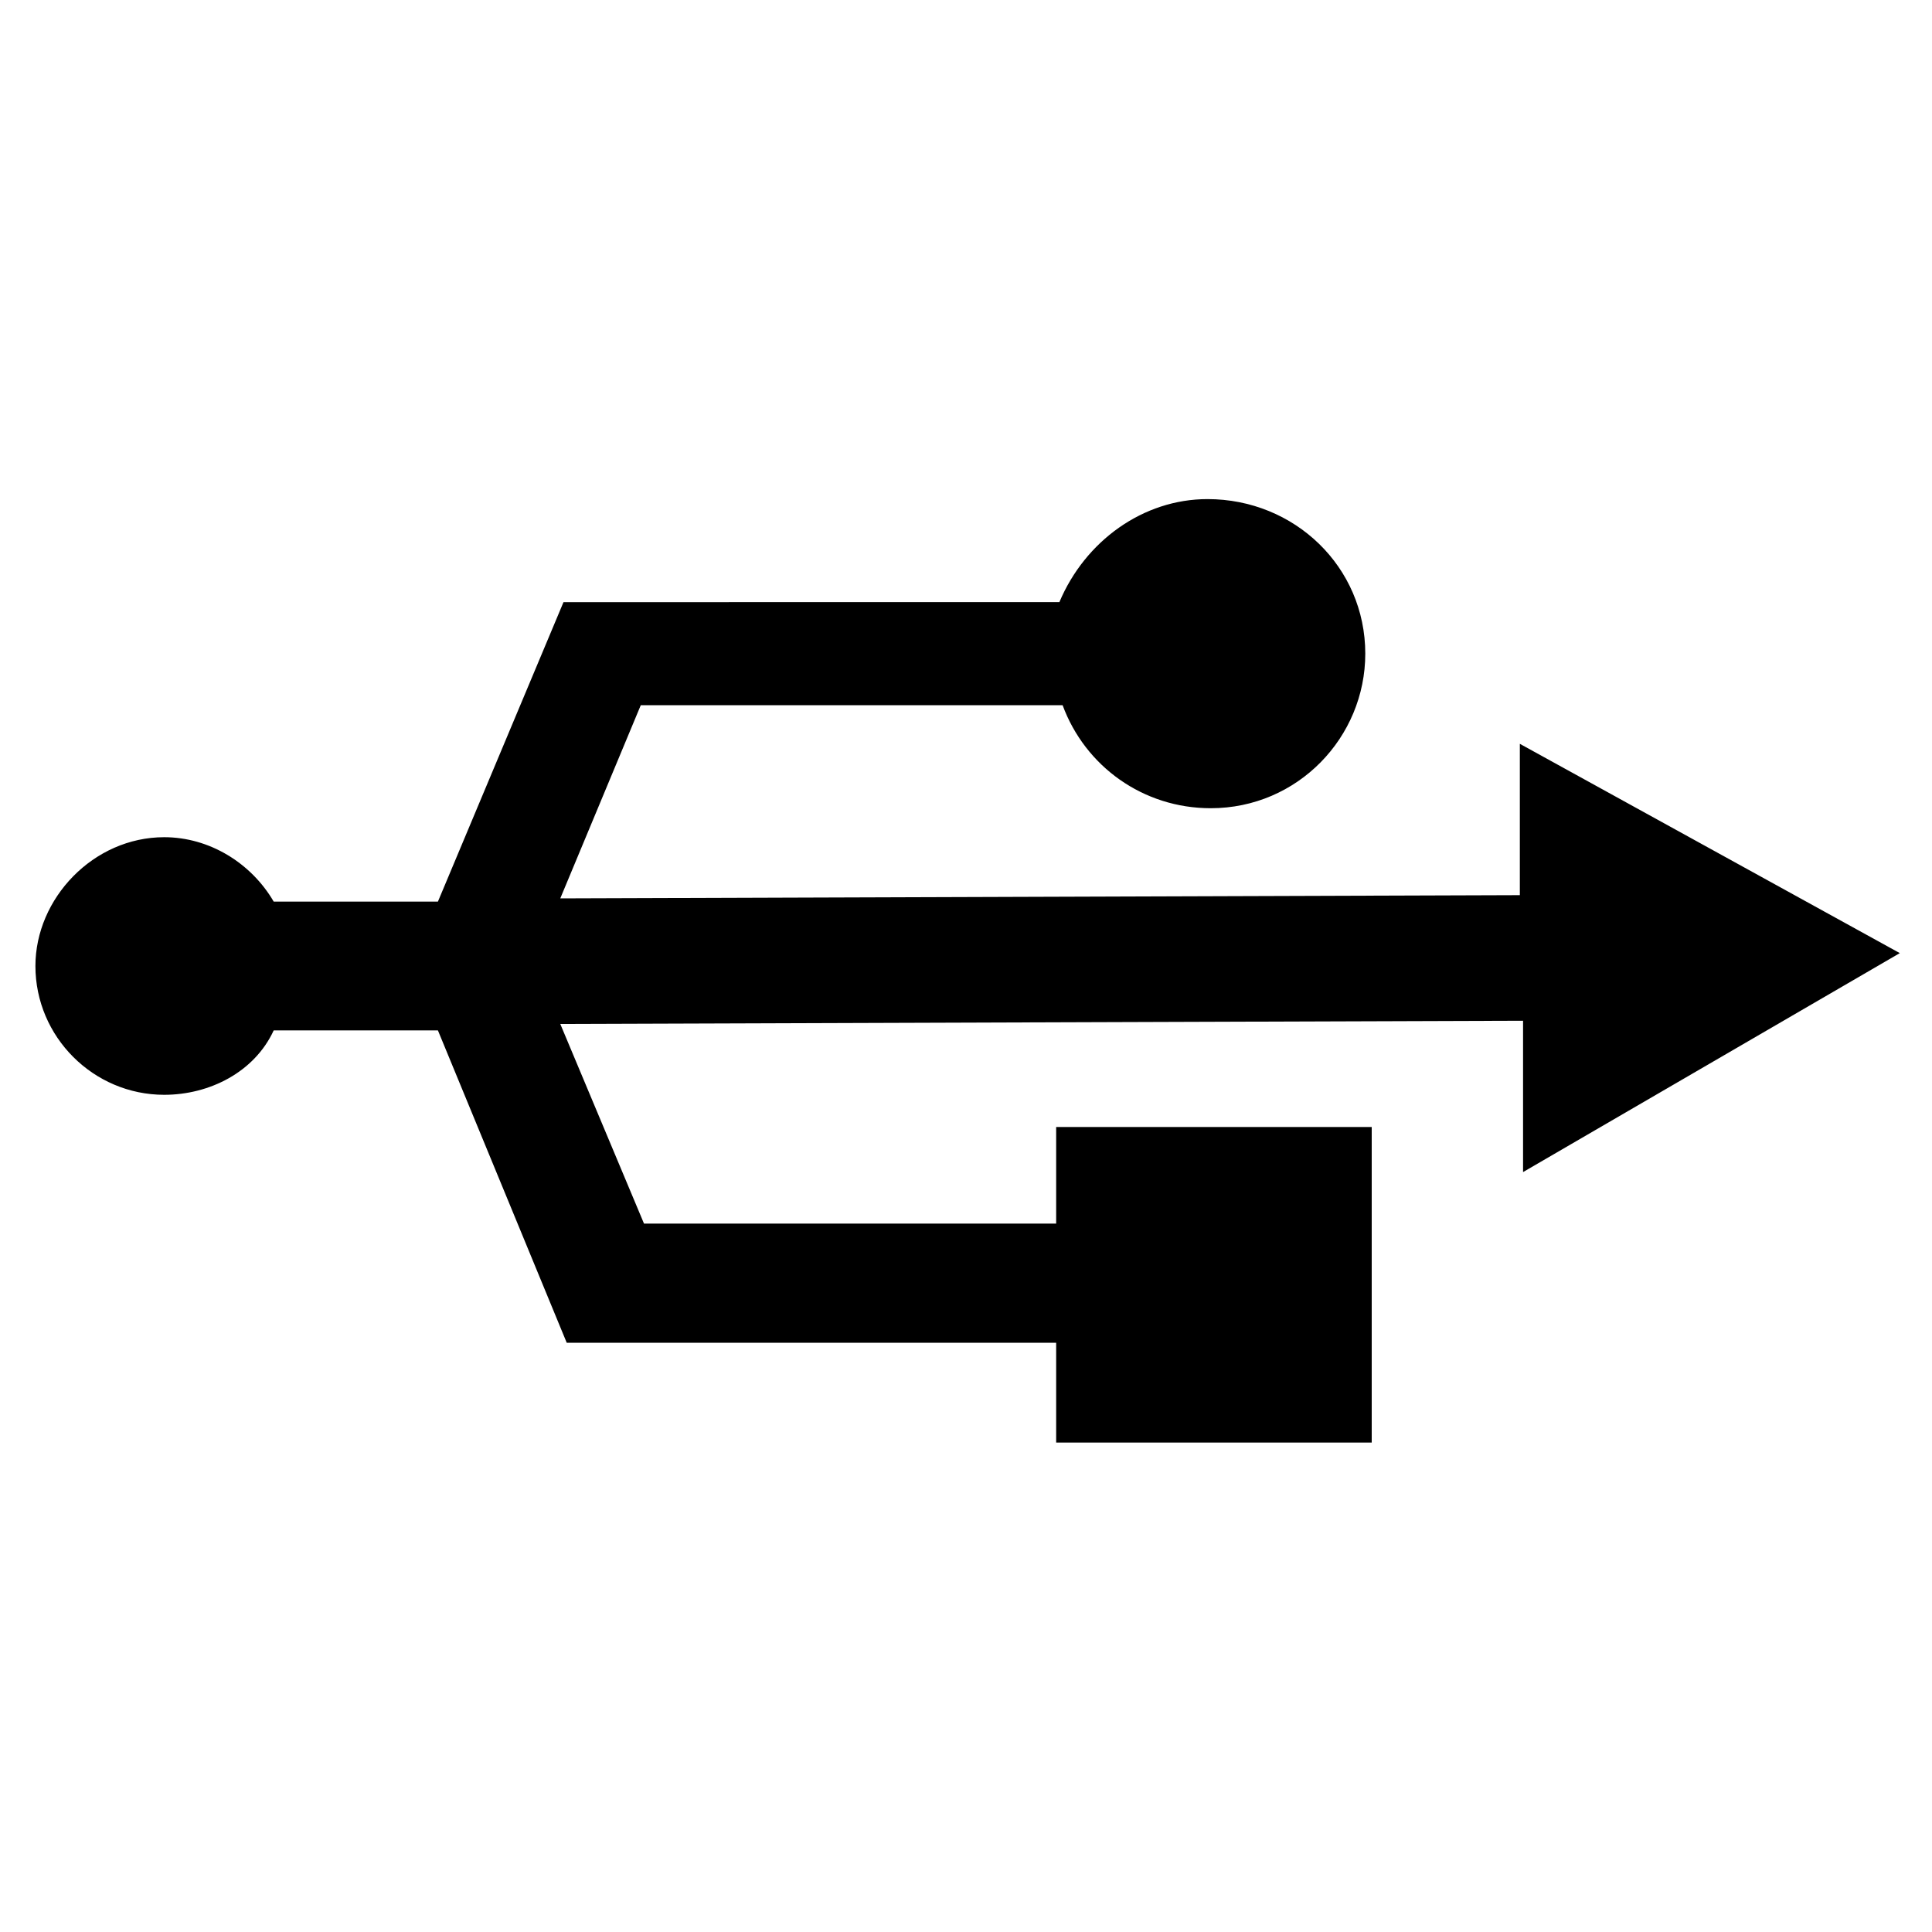 <?xml version="1.0" encoding="utf-8"?>
<!-- Generator: Adobe Illustrator 26.1.0, SVG Export Plug-In . SVG Version: 6.00 Build 0)  -->
<svg version="1.1" id="Réteg_1" xmlns="http://www.w3.org/2000/svg" xmlns:xlink="http://www.w3.org/1999/xlink" x="0px" y="0px"
	 viewBox="0 0 60 60" style="enable-background:new 0 0 60 60;" xml:space="preserve">
<path d="M47.2,23.1v4.7l-29.8,0.1l2.5-6h13.1c0.7,1.9,2.5,3.2,4.6,3.2l0,0c2.7,0,4.8-2.2,4.8-4.8c0-2.7-2.2-4.8-4.9-4.8
	c-2,0-3.8,1.3-4.6,3.2H17.5L13.6,28H8.5c-0.7-1.2-2-2-3.4-2l0,0c-2.2,0-4,1.9-4,4c0,2.2,1.8,4,4,4c1.4,0,2.8-0.7,3.4-2h5.1l4,9.7
	h15.2v3.1h9.8V35h-9.8V38H20l-2.6-6.2l29.9-0.1v4.7l11.7-6.8L47.2,23.1z"/>
</svg>
